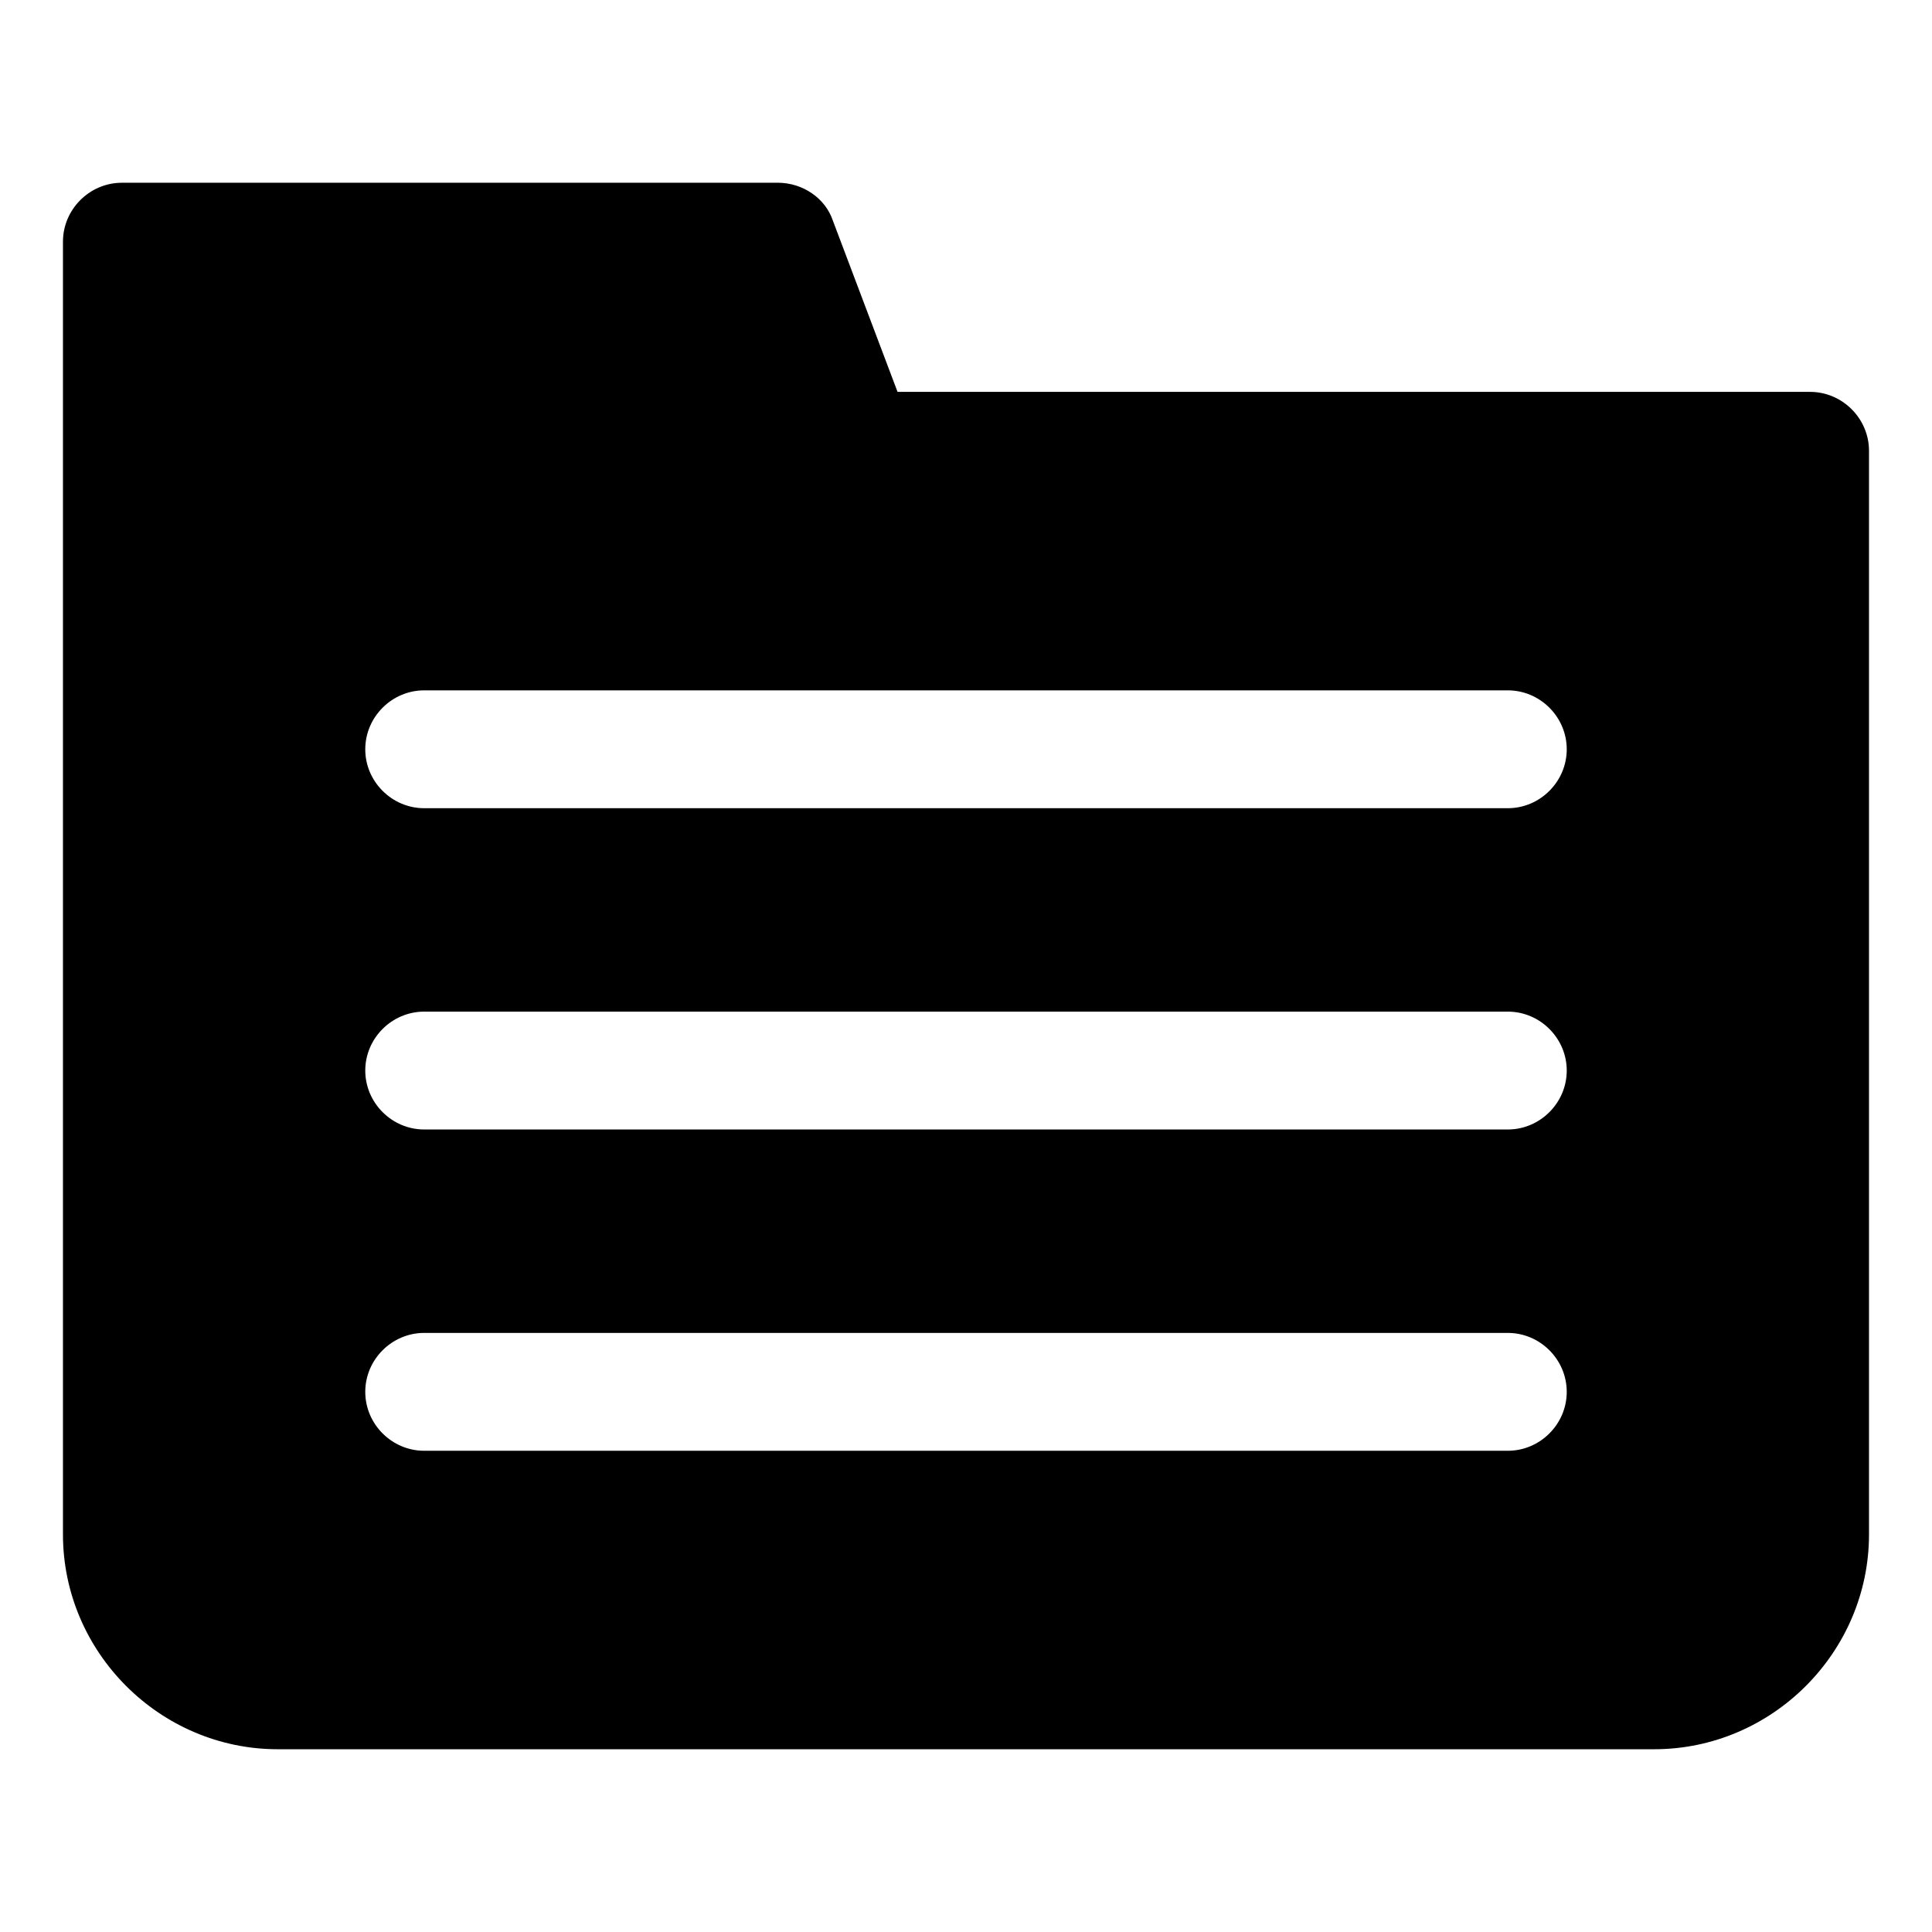 <?xml version="1.0" encoding="UTF-8"?>
<!-- Uploaded to: ICON Repo, www.svgrepo.com, Generator: ICON Repo Mixer Tools -->
<svg fill="#000000" width="800px" height="800px" version="1.1" viewBox="144 144 512 512" xmlns="http://www.w3.org/2000/svg">
 <path d="m623.69 247.85h-241.83l-17.129-45.344c-2.016-6.047-8.062-10.078-14.609-10.078l-173.82 0.004c-8.566 0-15.617 7.055-15.617 15.617v342.59c0 31.234 25.695 56.93 56.93 56.93h364.76c31.234 0 56.93-25.695 56.93-56.93v-287.17c0-8.562-7.055-15.617-15.617-15.617zm-80.105 280.62h-287.17c-8.566 0-15.617-7.055-15.617-15.617 0-8.566 7.055-15.617 15.617-15.617h287.17c8.566 0 15.617 7.055 15.617 15.617 0 8.566-7.055 15.617-15.617 15.617zm0-85.145h-287.17c-8.566 0-15.617-7.055-15.617-15.617 0-8.566 7.055-15.617 15.617-15.617h287.17c8.566 0 15.617 7.055 15.617 15.617 0 8.566-7.055 15.617-15.617 15.617zm0-85.141h-287.17c-8.566 0-15.617-7.055-15.617-15.617 0-8.566 7.055-15.617 15.617-15.617h287.17c8.566 0 15.617 7.055 15.617 15.617s-7.055 15.617-15.617 15.617z"/>
</svg>